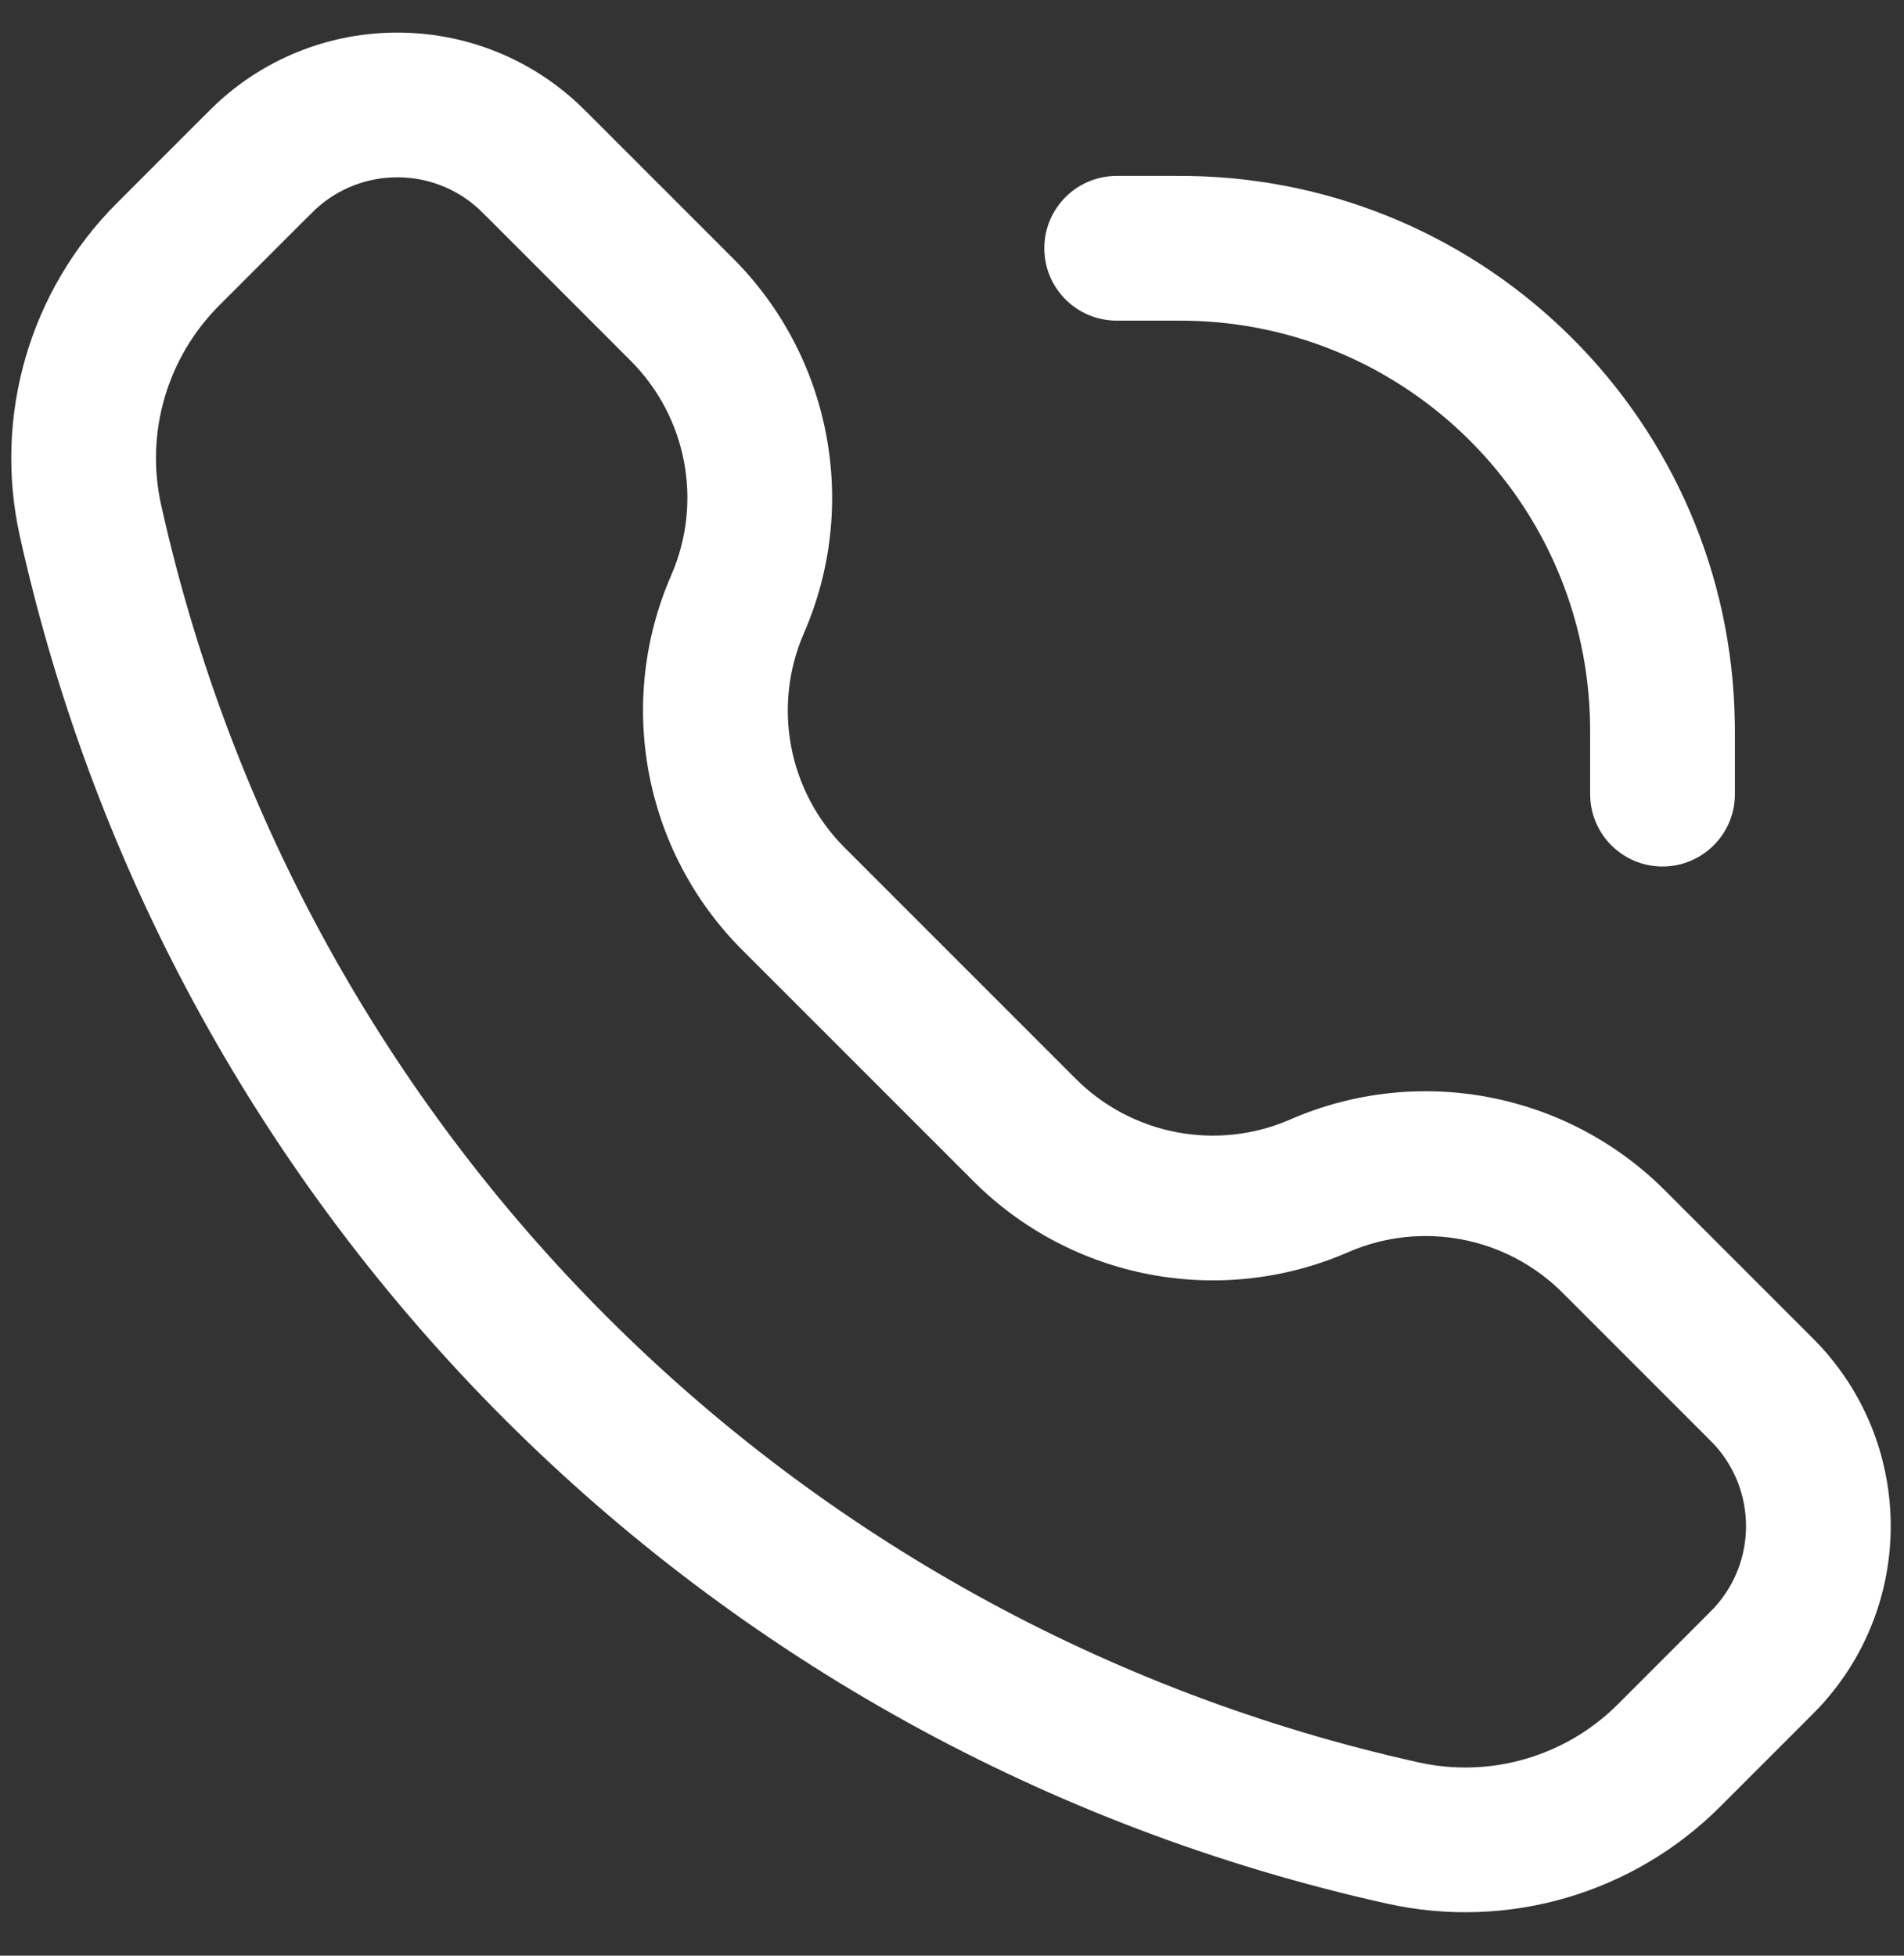 <svg xmlns="http://www.w3.org/2000/svg" width="37" height="38" viewBox="0 0 37 38" fill="none"><rect x="0" y="0" width="37" height="38" fill="#333333" stroke="none"/><path fill-rule="evenodd" clip-rule="evenodd" d="M11.21 1.992C9.237 0.18 6.205 0.18 4.232 1.992C4.151 2.067 4.065 2.153 3.953 2.265L2.27 3.948C0.577 5.641 -0.134 8.082 0.386 10.42C3.333 23.683 13.692 34.042 26.955 36.989C29.293 37.509 31.734 36.798 33.427 35.105L35.11 33.422C35.222 33.31 35.308 33.224 35.383 33.143C37.195 31.17 37.195 28.138 35.383 26.165C35.308 26.084 35.222 25.998 35.11 25.886L32.355 23.131C30.442 21.218 27.554 20.671 25.074 21.752C23.655 22.371 22.001 22.058 20.906 20.963L16.412 16.469C15.317 15.374 15.004 13.72 15.623 12.301C16.703 9.821 16.156 6.933 14.244 5.02L11.489 2.265C11.377 2.153 11.29 2.067 11.21 1.992ZM6.135 4.063C7.032 3.239 8.41 3.239 9.307 4.063C9.338 4.092 9.378 4.132 9.521 4.274L12.255 7.009C13.35 8.104 13.663 9.757 13.044 11.177C11.963 13.656 12.511 16.545 14.423 18.458L18.917 22.952C20.83 24.864 23.718 25.411 26.198 24.331C27.618 23.712 29.271 24.025 30.366 25.12L33.1 27.854C33.243 27.997 33.283 28.037 33.312 28.068C34.136 28.965 34.136 30.343 33.312 31.24C33.283 31.271 33.243 31.311 33.1 31.454L31.439 33.116C30.425 34.129 28.964 34.555 27.565 34.244C15.368 31.533 5.842 22.007 3.131 9.81C2.82 8.411 3.246 6.95 4.259 5.936L5.921 4.274C6.064 4.132 6.104 4.092 6.135 4.063Z" fill="white"></path><path d="M22.818 6.23C22.942 6.23 22.999 6.23 23.047 6.231C27.358 6.293 30.839 9.773 30.9 14.085C30.901 14.139 30.901 14.206 30.901 14.37V15.431C30.901 16.207 31.531 16.837 32.307 16.837C33.084 16.837 33.714 16.207 33.714 15.431V14.356C33.714 14.211 33.714 14.122 33.712 14.045C33.629 8.211 28.92 3.502 23.087 3.419C23.009 3.418 22.921 3.418 22.775 3.418H21.701C20.924 3.418 20.294 4.047 20.294 4.824C20.294 5.601 20.924 6.23 21.701 6.23H22.761C22.782 6.23 22.801 6.23 22.818 6.23Z" fill="white"></path></svg>